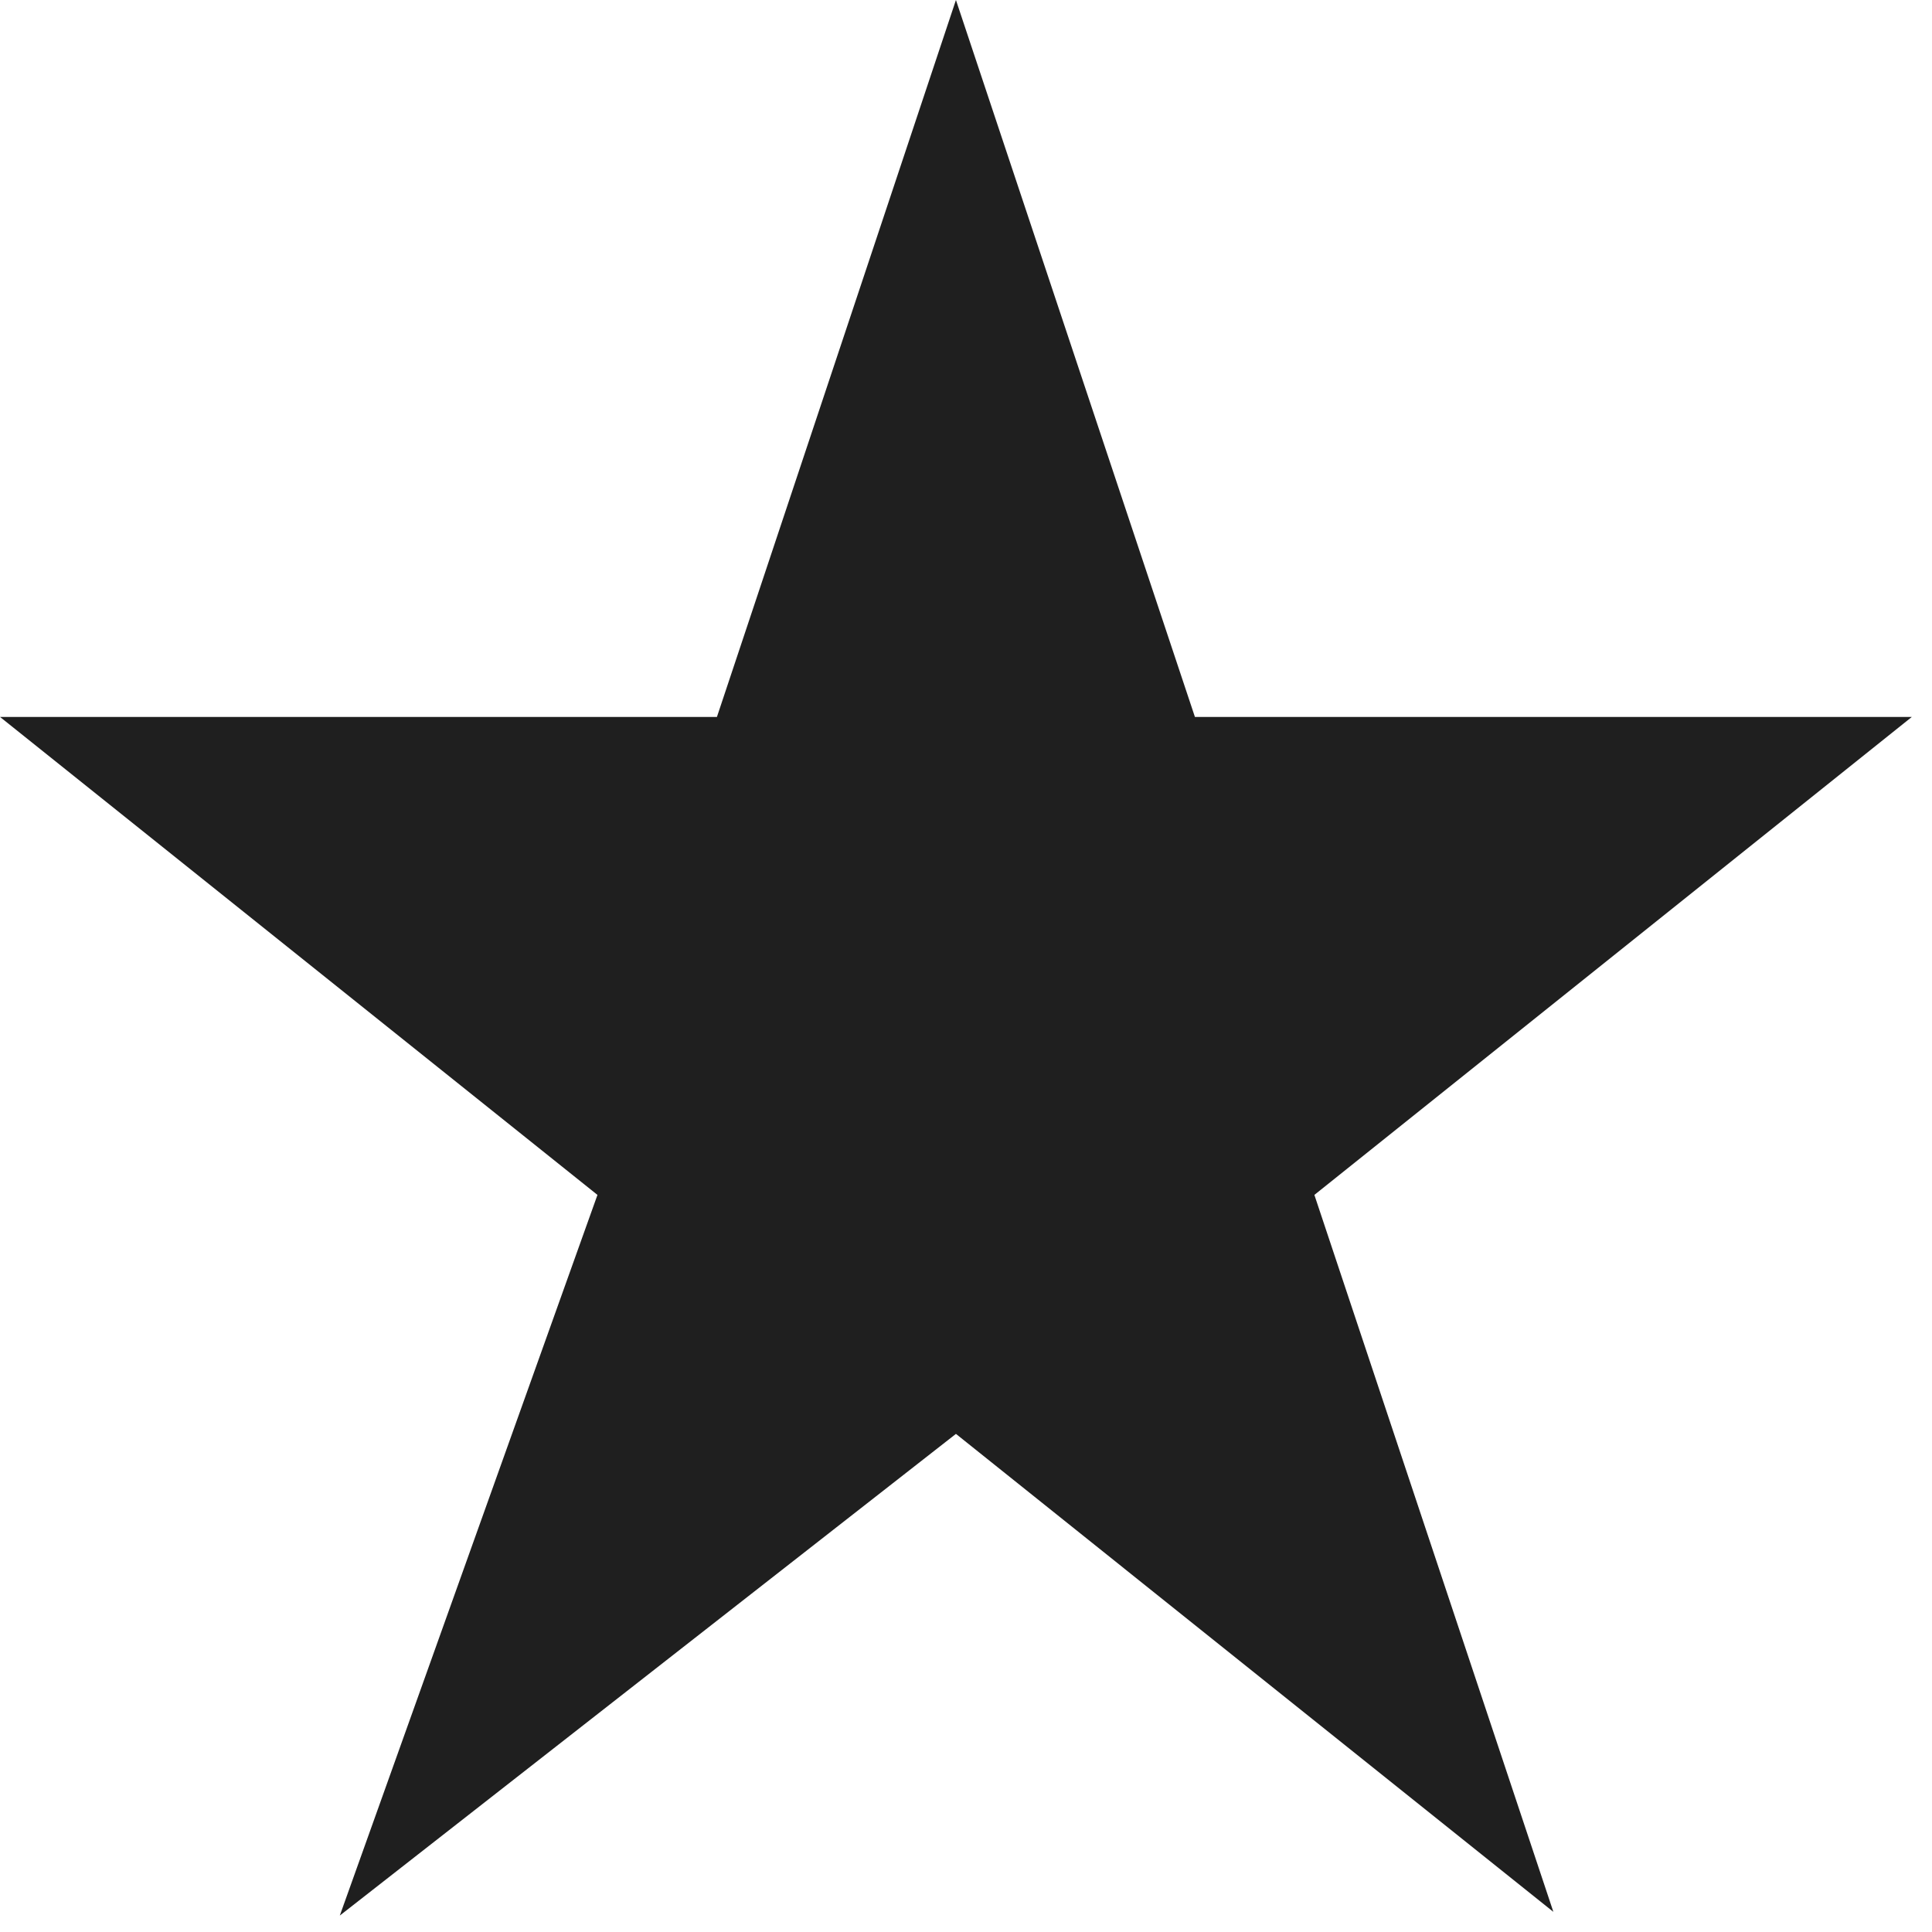 <?xml version="1.0" encoding="UTF-8"?> <svg xmlns="http://www.w3.org/2000/svg" width="62" height="62" viewBox="0 0 62 62" fill="none"> <path d="M42.18 38.346L49.849 61.353L30.677 46.015L10.905 61.472L19.173 38.346L0 23.007H23.007L30.677 0L38.346 23.007H61.353L42.18 38.346Z" fill="#1F1F1F"></path> </svg> 